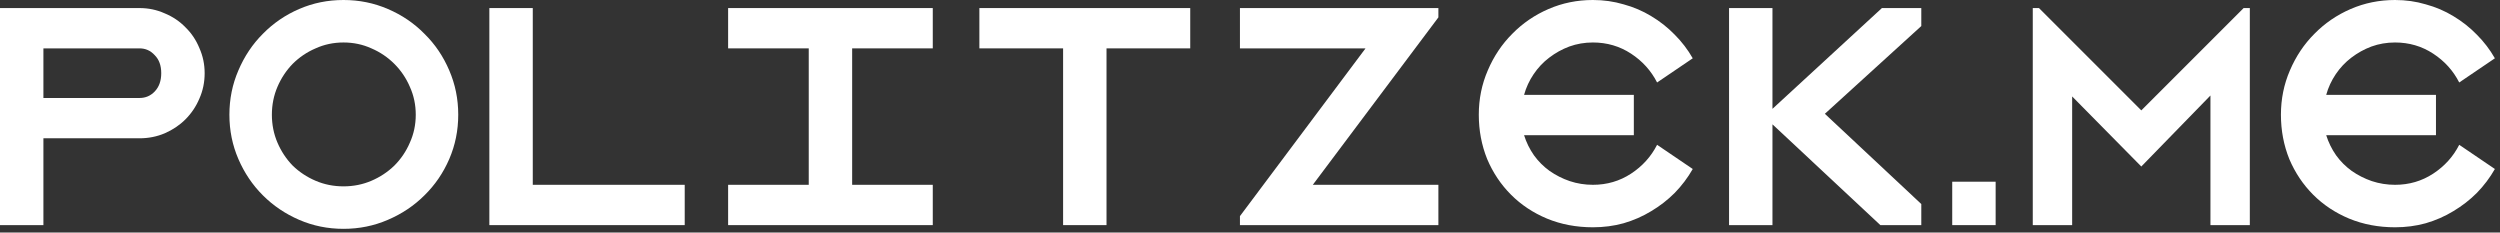 <svg width="129" height="12" viewBox="0 0 129 12" fill="none" xmlns="http://www.w3.org/2000/svg">
<rect x="0" y="0" width="129" height="12" fill="#333333" stroke="none"/>
<path d="M2.24 2.496V5.056H7.2C7.509 5.056 7.771 4.944 7.984 4.72C8.208 4.485 8.32 4.171 8.32 3.776C8.32 3.381 8.208 3.072 7.984 2.848C7.771 2.613 7.509 2.496 7.2 2.496H2.24ZM2.24 7.136V11.616H0V0.416H7.2C7.659 0.416 8.091 0.507 8.496 0.688C8.912 0.859 9.269 1.099 9.568 1.408C9.877 1.707 10.117 2.064 10.288 2.48C10.469 2.885 10.56 3.317 10.56 3.776C10.56 4.245 10.469 4.683 10.288 5.088C10.117 5.493 9.877 5.851 9.568 6.16C9.269 6.459 8.912 6.699 8.496 6.88C8.091 7.051 7.659 7.136 7.2 7.136H2.24Z" fill="white"/>
<path d="M17.725 0C18.535 0 19.298 0.155 20.013 0.464C20.738 0.773 21.367 1.2 21.901 1.744C22.445 2.277 22.872 2.907 23.181 3.632C23.49 4.347 23.645 5.109 23.645 5.92C23.645 6.731 23.49 7.493 23.181 8.208C22.872 8.923 22.445 9.547 21.901 10.08C21.367 10.613 20.738 11.035 20.013 11.344C19.298 11.653 18.535 11.808 17.725 11.808C16.914 11.808 16.151 11.653 15.437 11.344C14.722 11.035 14.098 10.613 13.565 10.08C13.031 9.547 12.61 8.923 12.301 8.208C11.992 7.493 11.837 6.731 11.837 5.92C11.837 5.109 11.992 4.347 12.301 3.632C12.61 2.907 13.031 2.277 13.565 1.744C14.098 1.2 14.722 0.773 15.437 0.464C16.151 0.155 16.914 0 17.725 0ZM17.725 2.192C17.213 2.192 16.733 2.293 16.285 2.496C15.837 2.688 15.442 2.955 15.101 3.296C14.77 3.637 14.509 4.032 14.317 4.48C14.125 4.928 14.029 5.408 14.029 5.92C14.029 6.432 14.125 6.912 14.317 7.36C14.509 7.808 14.77 8.203 15.101 8.544C15.442 8.875 15.837 9.136 16.285 9.328C16.733 9.52 17.213 9.616 17.725 9.616C18.237 9.616 18.717 9.52 19.165 9.328C19.613 9.136 20.008 8.875 20.349 8.544C20.69 8.203 20.957 7.808 21.149 7.36C21.352 6.912 21.453 6.432 21.453 5.92C21.453 5.408 21.352 4.928 21.149 4.48C20.957 4.032 20.69 3.637 20.349 3.296C20.008 2.955 19.613 2.688 19.165 2.496C18.717 2.293 18.237 2.192 17.725 2.192Z" fill="white"/>
<path d="M25.251 0.416H27.491V9.536H35.331V11.616H25.251V0.416Z" fill="white"/>
<path d="M37.571 9.536H41.731V2.496H37.571V0.416H48.131V2.496H43.971V9.536H48.131V11.616H37.571V9.536Z" fill="white"/>
<path d="M50.536 0.416H61.416V2.496H57.096V11.616H54.856V2.496H50.536V0.416Z" fill="white"/>
<path d="M63.981 11.616V11.152L70.461 2.496H63.981V0.416H74.221V0.896L67.741 9.536H74.221V11.616H63.981Z" fill="white"/>
<path d="M82.194 11.728C81.34 11.728 80.551 11.579 79.826 11.28C79.111 10.981 78.492 10.571 77.97 10.048C77.447 9.525 77.036 8.912 76.738 8.208C76.45 7.493 76.306 6.731 76.306 5.92C76.306 5.109 76.46 4.347 76.77 3.632C77.079 2.907 77.5 2.277 78.034 1.744C78.567 1.2 79.191 0.773 79.906 0.464C80.62 0.155 81.383 0 82.194 0C82.748 0 83.276 0.075 83.778 0.224C84.29 0.363 84.764 0.565 85.202 0.832C85.65 1.099 86.055 1.419 86.418 1.792C86.78 2.155 87.09 2.56 87.346 3.008L85.506 4.256C85.196 3.648 84.748 3.152 84.162 2.768C83.575 2.384 82.919 2.192 82.194 2.192C81.767 2.192 81.362 2.261 80.978 2.4C80.604 2.539 80.258 2.731 79.938 2.976C79.628 3.211 79.362 3.493 79.138 3.824C78.914 4.155 78.748 4.512 78.642 4.896H84.306V6.976H78.642C78.759 7.349 78.93 7.696 79.154 8.016C79.378 8.325 79.644 8.592 79.954 8.816C80.274 9.04 80.62 9.216 80.994 9.344C81.378 9.472 81.778 9.536 82.194 9.536C82.919 9.536 83.575 9.344 84.162 8.96C84.748 8.576 85.196 8.08 85.506 7.472L87.346 8.72C87.09 9.168 86.78 9.579 86.418 9.952C86.055 10.315 85.65 10.629 85.202 10.896C84.764 11.163 84.29 11.371 83.778 11.52C83.276 11.659 82.748 11.728 82.194 11.728Z" fill="white"/>
<path d="M89.219 0.416H91.459V5.616L97.107 0.416H99.139V1.344L94.163 5.872L99.139 10.528V11.616H97.027L91.459 6.416V11.616H89.219V0.416Z" fill="white"/>
<path d="M100.735 9.376H102.975V11.616H100.735V9.376Z" fill="white"/>
<path d="M104.891 11.616V0.416H105.211L110.491 5.696L115.771 0.416H116.091V11.616H114.059V4.928L110.491 8.592L106.923 4.976V11.616H104.891Z" fill="white"/>
<path d="M123.584 11.728C122.731 11.728 121.942 11.579 121.216 11.28C120.502 10.981 119.883 10.571 119.36 10.048C118.838 9.525 118.427 8.912 118.128 8.208C117.84 7.493 117.696 6.731 117.696 5.92C117.696 5.109 117.851 4.347 118.16 3.632C118.47 2.907 118.891 2.277 119.424 1.744C119.958 1.2 120.582 0.773 121.296 0.464C122.011 0.155 122.774 0 123.584 0C124.139 0 124.667 0.075 125.168 0.224C125.68 0.363 126.155 0.565 126.592 0.832C127.04 1.099 127.446 1.419 127.808 1.792C128.171 2.155 128.48 2.56 128.736 3.008L126.896 4.256C126.587 3.648 126.139 3.152 125.552 2.768C124.966 2.384 124.31 2.192 123.584 2.192C123.158 2.192 122.752 2.261 122.368 2.4C121.995 2.539 121.648 2.731 121.328 2.976C121.019 3.211 120.752 3.493 120.528 3.824C120.304 4.155 120.139 4.512 120.032 4.896H125.696V6.976H120.032C120.15 7.349 120.32 7.696 120.544 8.016C120.768 8.325 121.035 8.592 121.344 8.816C121.664 9.04 122.011 9.216 122.384 9.344C122.768 9.472 123.168 9.536 123.584 9.536C124.31 9.536 124.966 9.344 125.552 8.96C126.139 8.576 126.587 8.08 126.896 7.472L128.736 8.72C128.48 9.168 128.171 9.579 127.808 9.952C127.446 10.315 127.04 10.629 126.592 10.896C126.155 11.163 125.68 11.371 125.168 11.52C124.667 11.659 124.139 11.728 123.584 11.728Z" fill="white"/>
</svg>

